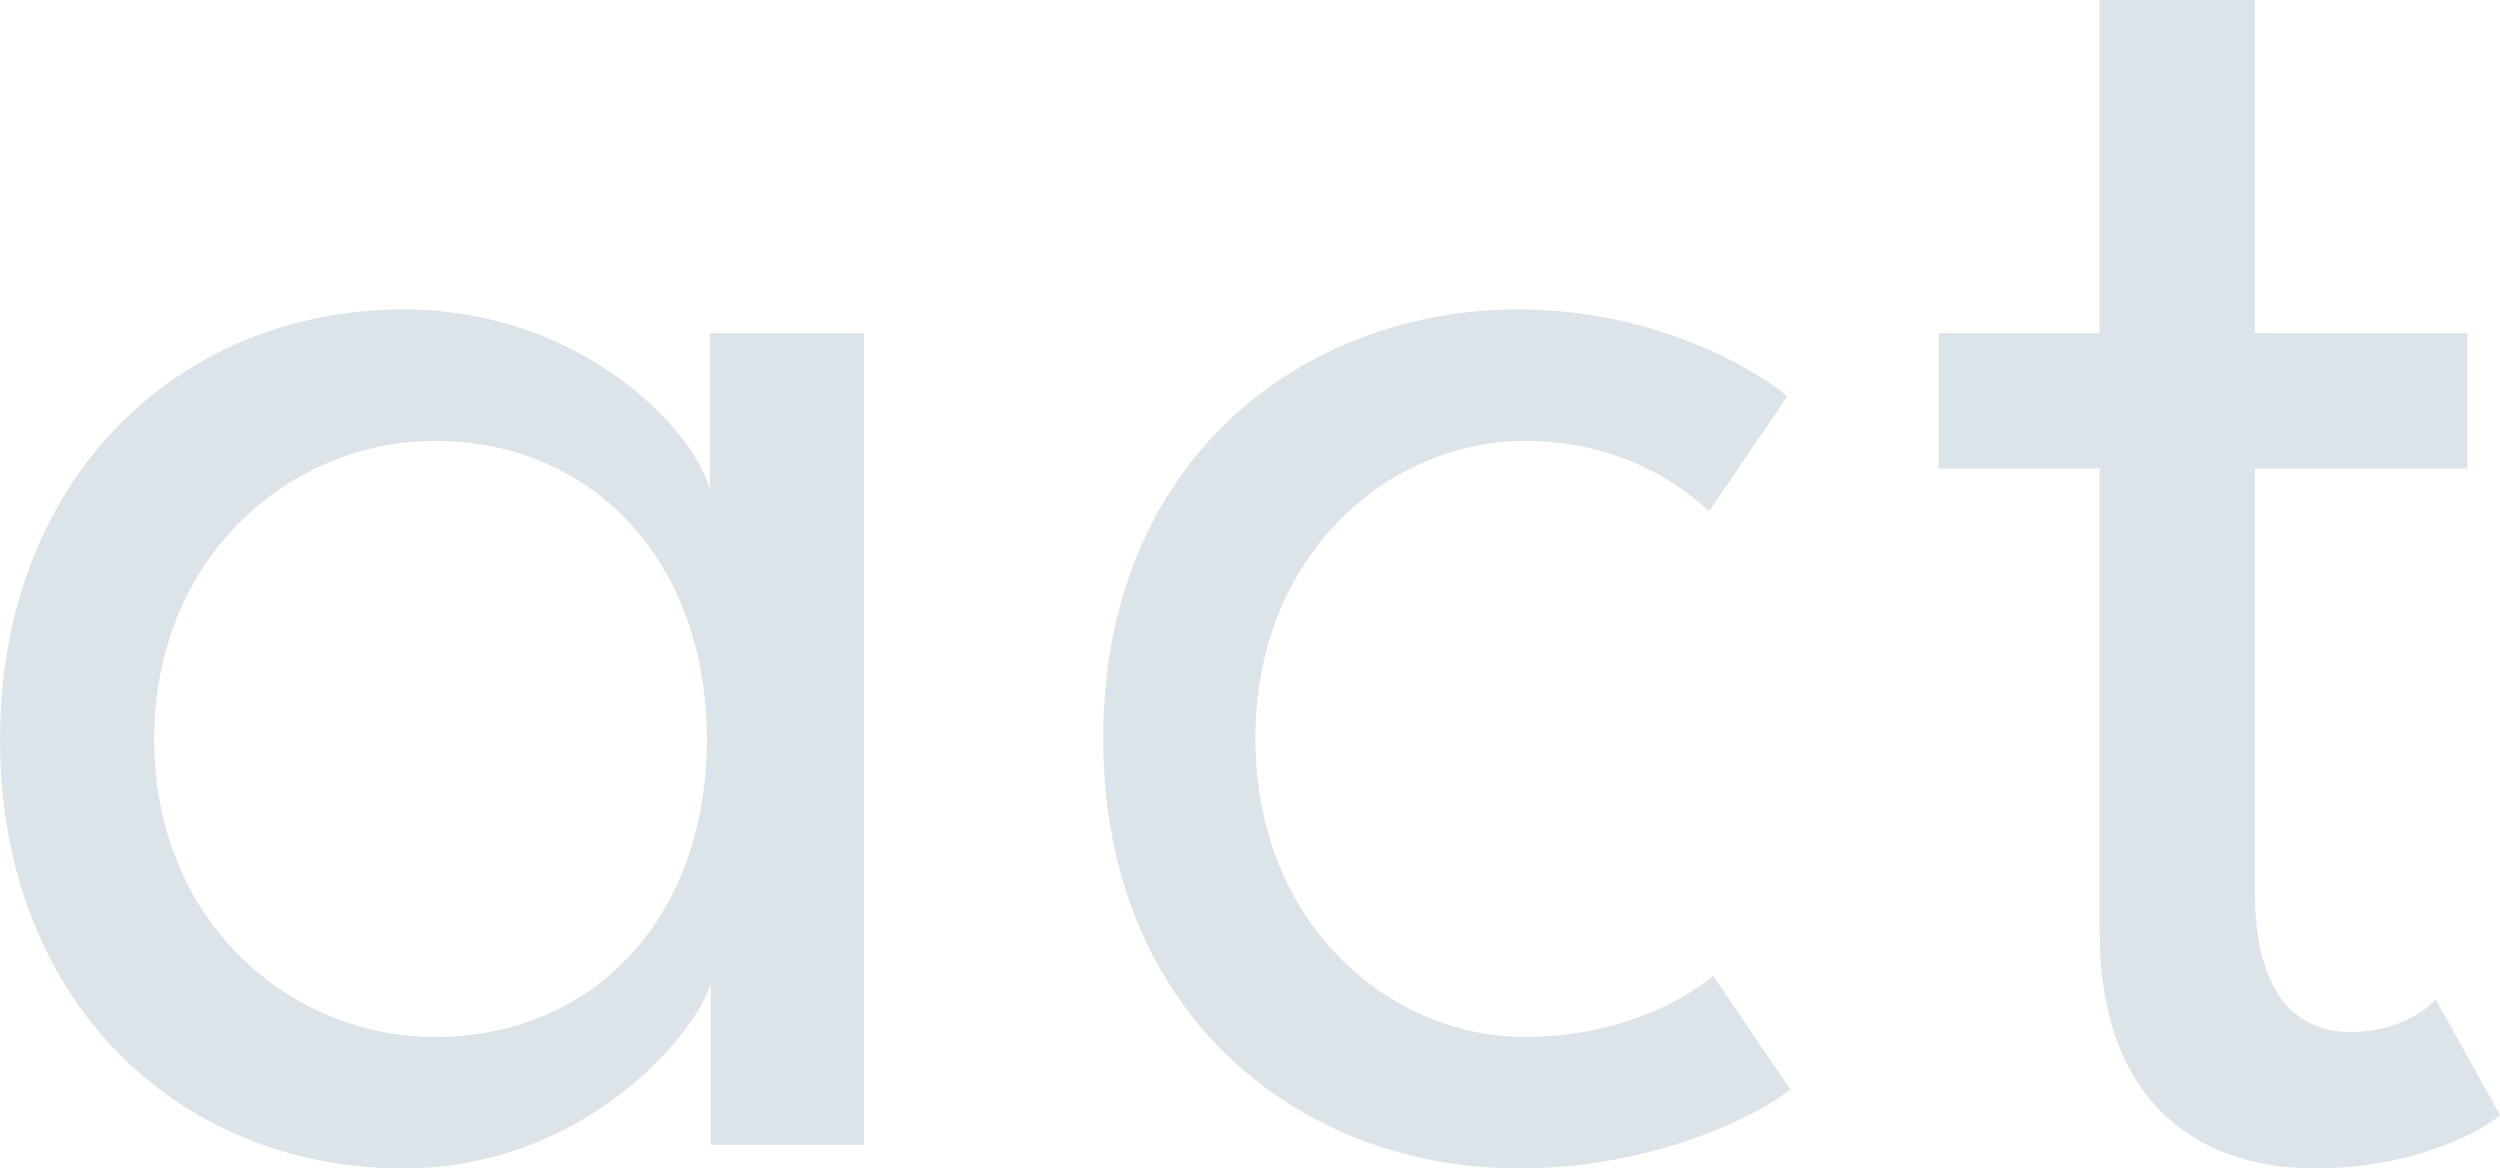 <svg xmlns="http://www.w3.org/2000/svg" width="682.83" height="319.14" viewBox="0 0 682.83 319.14">
  <path id="Path_203" data-name="Path 203" d="M207.9,0h41.85V-221.67H207.63v42.66c-4.05-15.93-34.83-49.14-83.7-49.14-61.29,0-110.16,46.17-110.16,117.45C13.77-39.15,62.64,6.48,123.93,6.48c49.41,0,79.92-36.72,83.97-50.49ZM55.89-110.7c0-49.95,37.26-81.54,76.68-81.54,42.66,0,74.25,32.4,74.25,81.54,0,49.41-31.59,81.27-74.25,81.27C93.15-29.43,55.89-60.75,55.89-110.7ZM430.11-29.43c-35.91,0-73.44-29.97-73.44-81.54,0-51.3,37.53-81.27,73.44-81.27,29.43,0,45.9,15.12,50.49,19.17l21.33-31.32c-6.48-5.67-34.02-23.76-73.44-23.76-58.86,0-113.4,41.04-113.4,117.18S369.63,6.48,428.49,6.48c39.96,0,68.85-16.74,74.25-21.6L481.68-46.17C477.09-42.12,459-29.43,430.11-29.43ZM543.24-221.67v36.99h44.01V-58.05c0,44.82,25.38,64.53,58.86,64.53,28.35,0,47.25-11.34,50.49-14.58L679.05-39.69c-1.35,1.62-9.18,8.91-23.22,8.91-15.66,0-26.19-11.34-26.19-38.61V-184.68h58.05v-36.99H629.64v-90.99H587.25v90.99Z" transform="translate(-13.77 312.66)" fill="#003d5d" opacity="0.14"/>
</svg>

